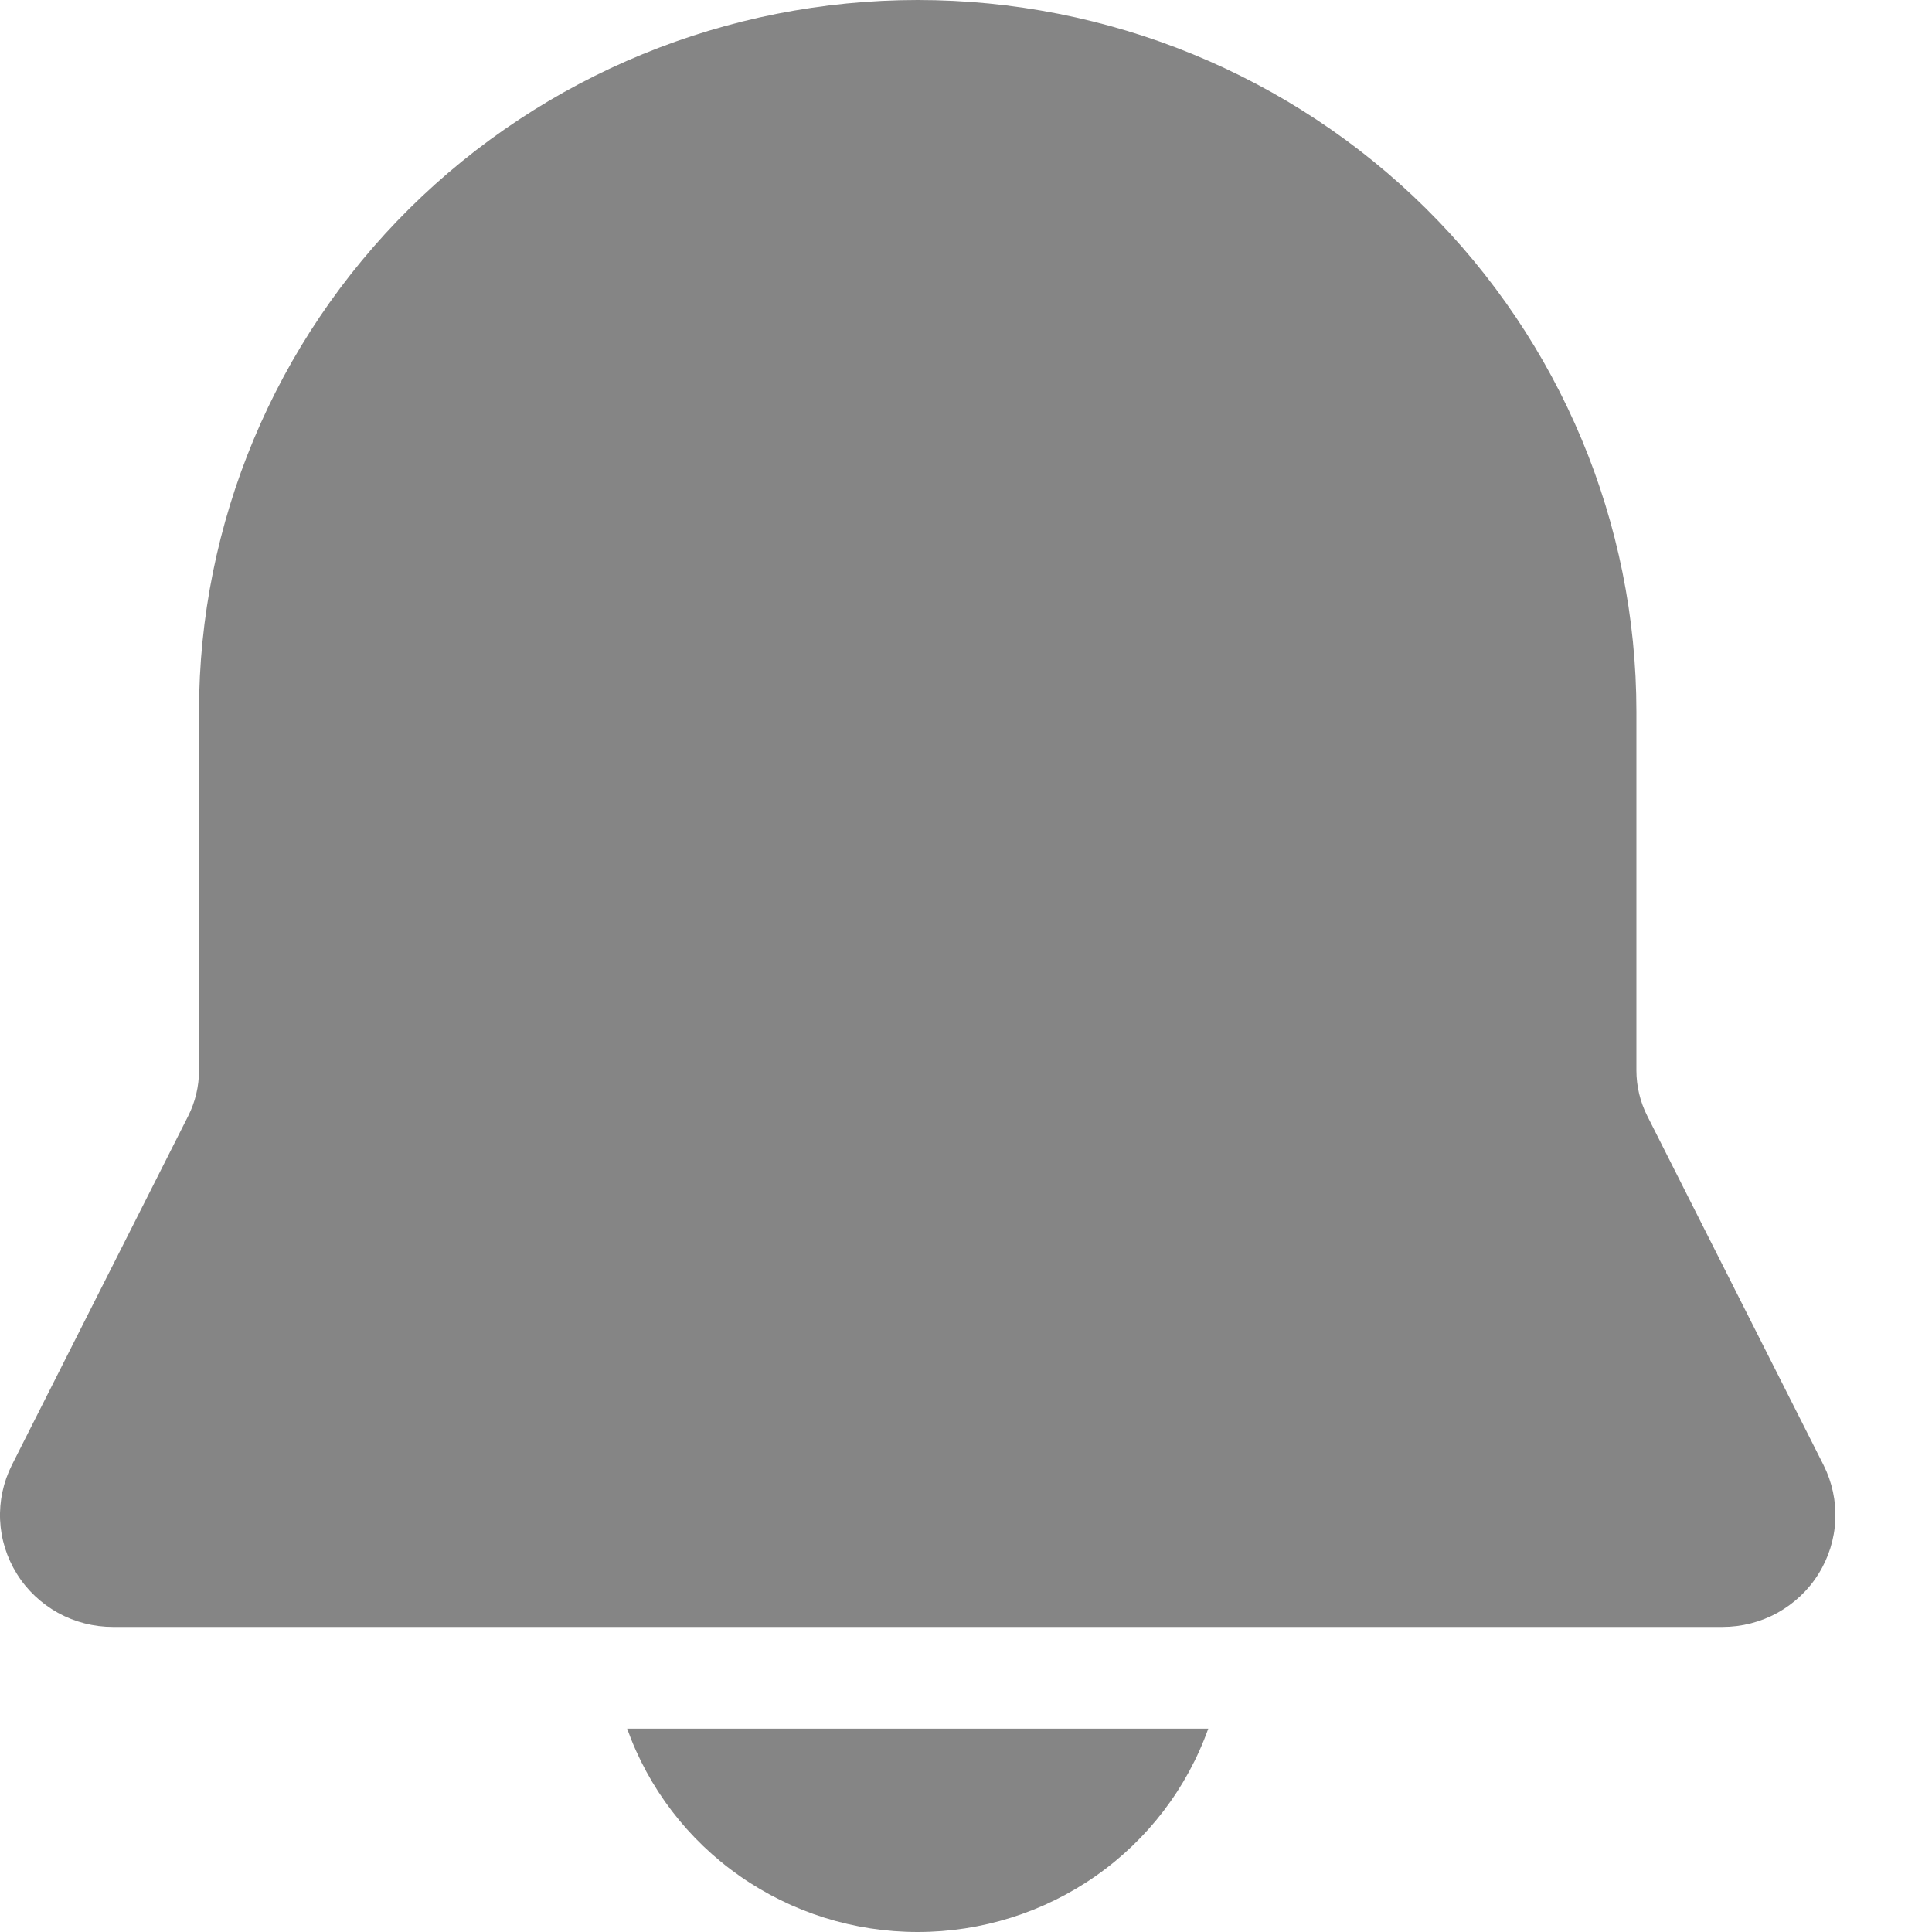 <svg width="20" height="20" viewBox="0 0 20 20" fill="none" xmlns="http://www.w3.org/2000/svg">
<path d="M9.5 0C7.527 0 5.634 0.776 4.239 2.158C2.844 3.54 2.06 5.414 2.06 7.368V11.082C2.06 11.245 2.022 11.406 1.948 11.553L0.123 15.166C0.034 15.343 -0.008 15.539 0.001 15.736C0.01 15.933 0.07 16.125 0.175 16.293C0.279 16.461 0.426 16.599 0.6 16.696C0.774 16.792 0.97 16.842 1.169 16.842H17.831C18.03 16.842 18.226 16.792 18.4 16.696C18.574 16.599 18.721 16.461 18.825 16.293C18.93 16.125 18.99 15.933 18.999 15.736C19.008 15.539 18.966 15.343 18.877 15.166L17.053 11.553C16.979 11.407 16.94 11.245 16.94 11.082V7.368C16.94 5.414 16.156 3.54 14.761 2.158C13.366 0.776 11.473 0 9.5 0ZM9.5 20C8.84 20 8.197 19.798 7.658 19.421C7.119 19.044 6.712 18.511 6.492 17.895H12.508C12.288 18.511 11.881 19.044 11.342 19.421C10.803 19.798 10.16 20 9.5 20Z" fill="#858585"/>
</svg>
